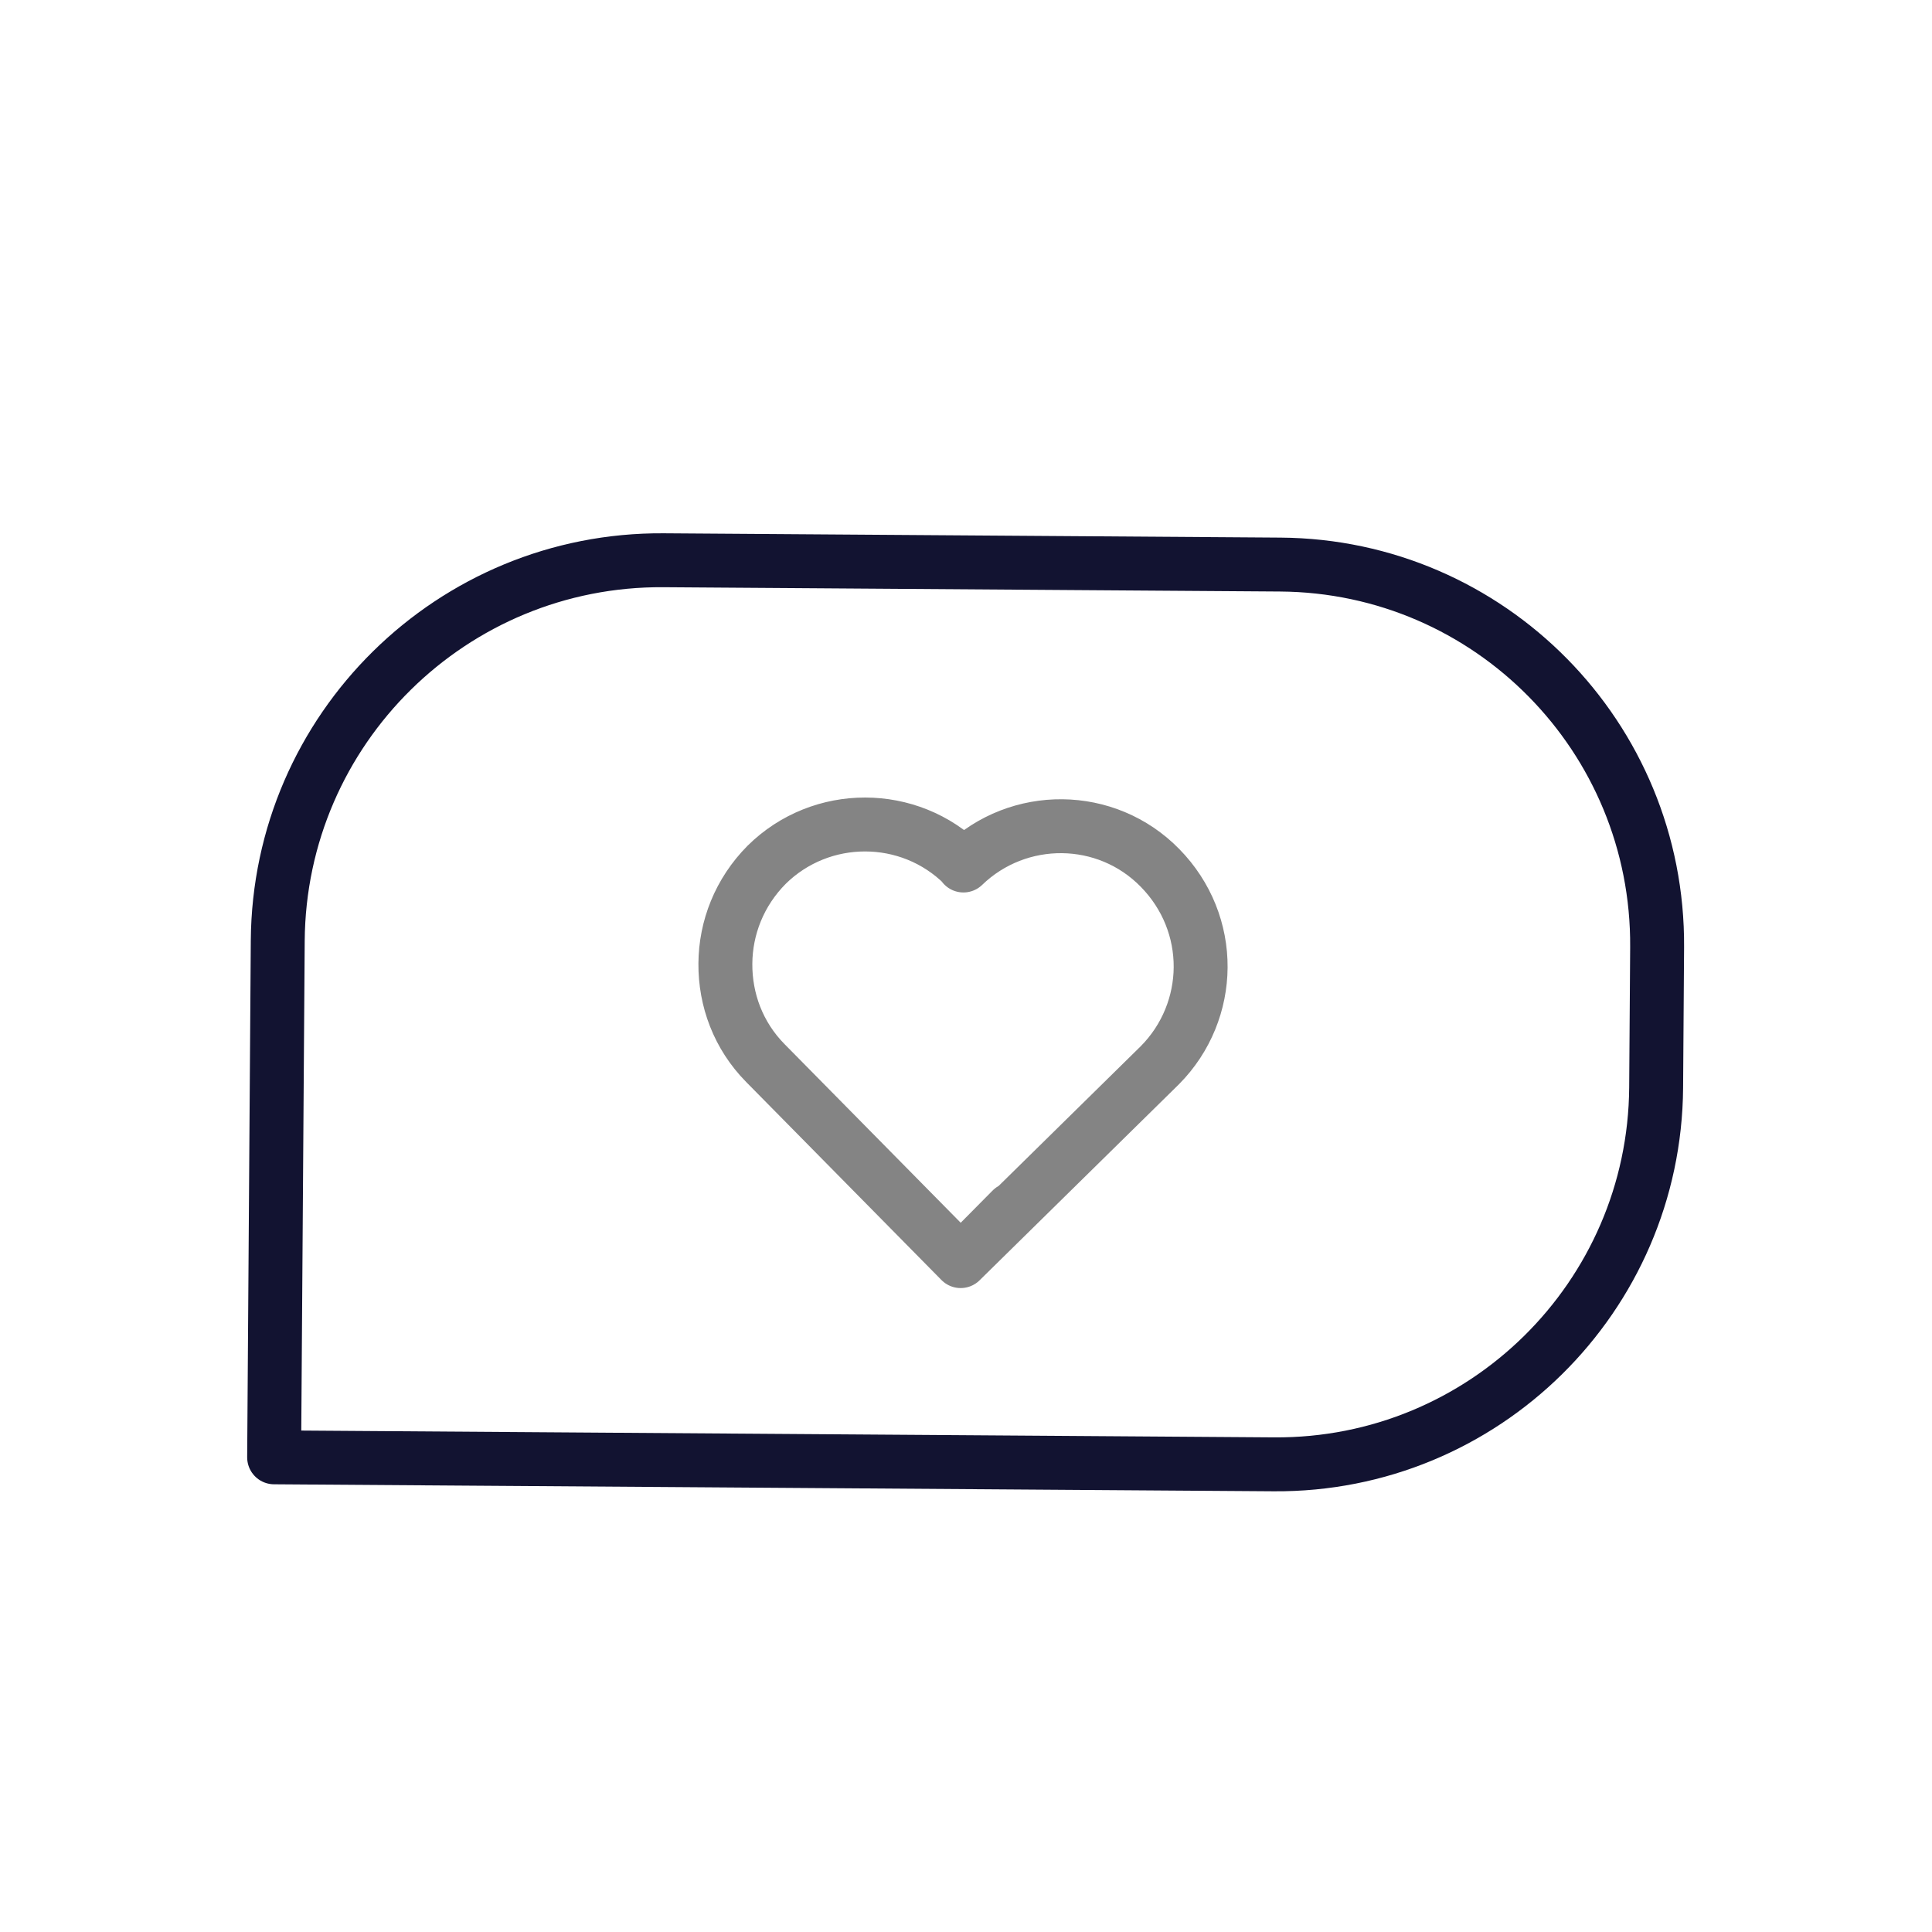 <svg style="width: 100%; height: 100%; transform: translate3d(0px, 0px, 0px); content-visibility: visible;" preserveAspectRatio="xMidYMid meet" height="430" width="430" viewBox="0 0 430 430" xmlns:xlink="http://www.w3.org/1999/xlink" xmlns="http://www.w3.org/2000/svg"><defs><clipPath id="__lottie_element_51"><rect y="0" x="0" height="430" width="430"></rect></clipPath><clipPath id="__lottie_element_53"><path d="M0,0 L430,0 L430,430 L0,430z"></path></clipPath></defs><g clip-path="url(#__lottie_element_51)"><g style="display: block;" opacity="1" transform="matrix(1,0,0,1,0,0)" clip-path="url(#__lottie_element_53)"><g style="display: block;" opacity="1" transform="matrix(1,0.007,-0.007,1,215.213,225.3)"><g transform="matrix(1,0,0,1,0,0)" opacity="1"><path d="M-68.211,-100.129 C-68.211,-100.129 69.049,-100.129 69.049,-100.129 C115.675,-100.129 153.5,-62.304 153.5,-15.573 C153.5,-15.573 153.5,15.678 153.5,15.678 C153.5,62.304 115.675,100.129 69.049,100.129 C69.049,100.129 -153.5,100.129 -153.5,100.129 C-153.5,100.129 -153.5,-14.84 -153.5,-14.84 C-153.5,-61.99 -115.256,-100.129 -68.211,-100.129z" stroke-width="12" stroke-opacity="1" stroke="rgb(18,19,49)" class="primary" fill-opacity="0" stroke-linejoin="round" stroke-linecap="round"></path></g></g><g style="display: block;" opacity="1" transform="matrix(1,0.007,-0.007,1,214.215,231.874)"><g transform="matrix(1,0,0,1,0,0)" opacity="1"><path d="M-0.062,-39.364 C-12.215,-51.269 -31.808,-51.145 -43.837,-39.116 C-49.914,-32.915 -52.89,-24.979 -52.89,-17.042 C-52.89,-8.981 -49.914,-1.045 -43.837,5.032 C-43.837,5.032 -0.062,48.807 -0.062,48.807 C-0.062,48.807 11.25,37.225 11.25,37.225 M-0.062,48.807 C-0.062,48.807 43.713,5.155 43.713,5.155 C43.837,5.031 43.839,5.033 43.961,4.908 C49.914,-1.169 52.89,-9.106 52.89,-16.918 C52.89,-24.979 49.77,-32.896 43.713,-38.992 C31.684,-51.145 12.091,-51.145 -0.062,-39.24" stroke-width="12" stroke-opacity="1" stroke="rgb(132,132,132)" class="secondary" fill-opacity="0" stroke-linejoin="round" stroke-linecap="round"></path></g></g></g></g></svg>